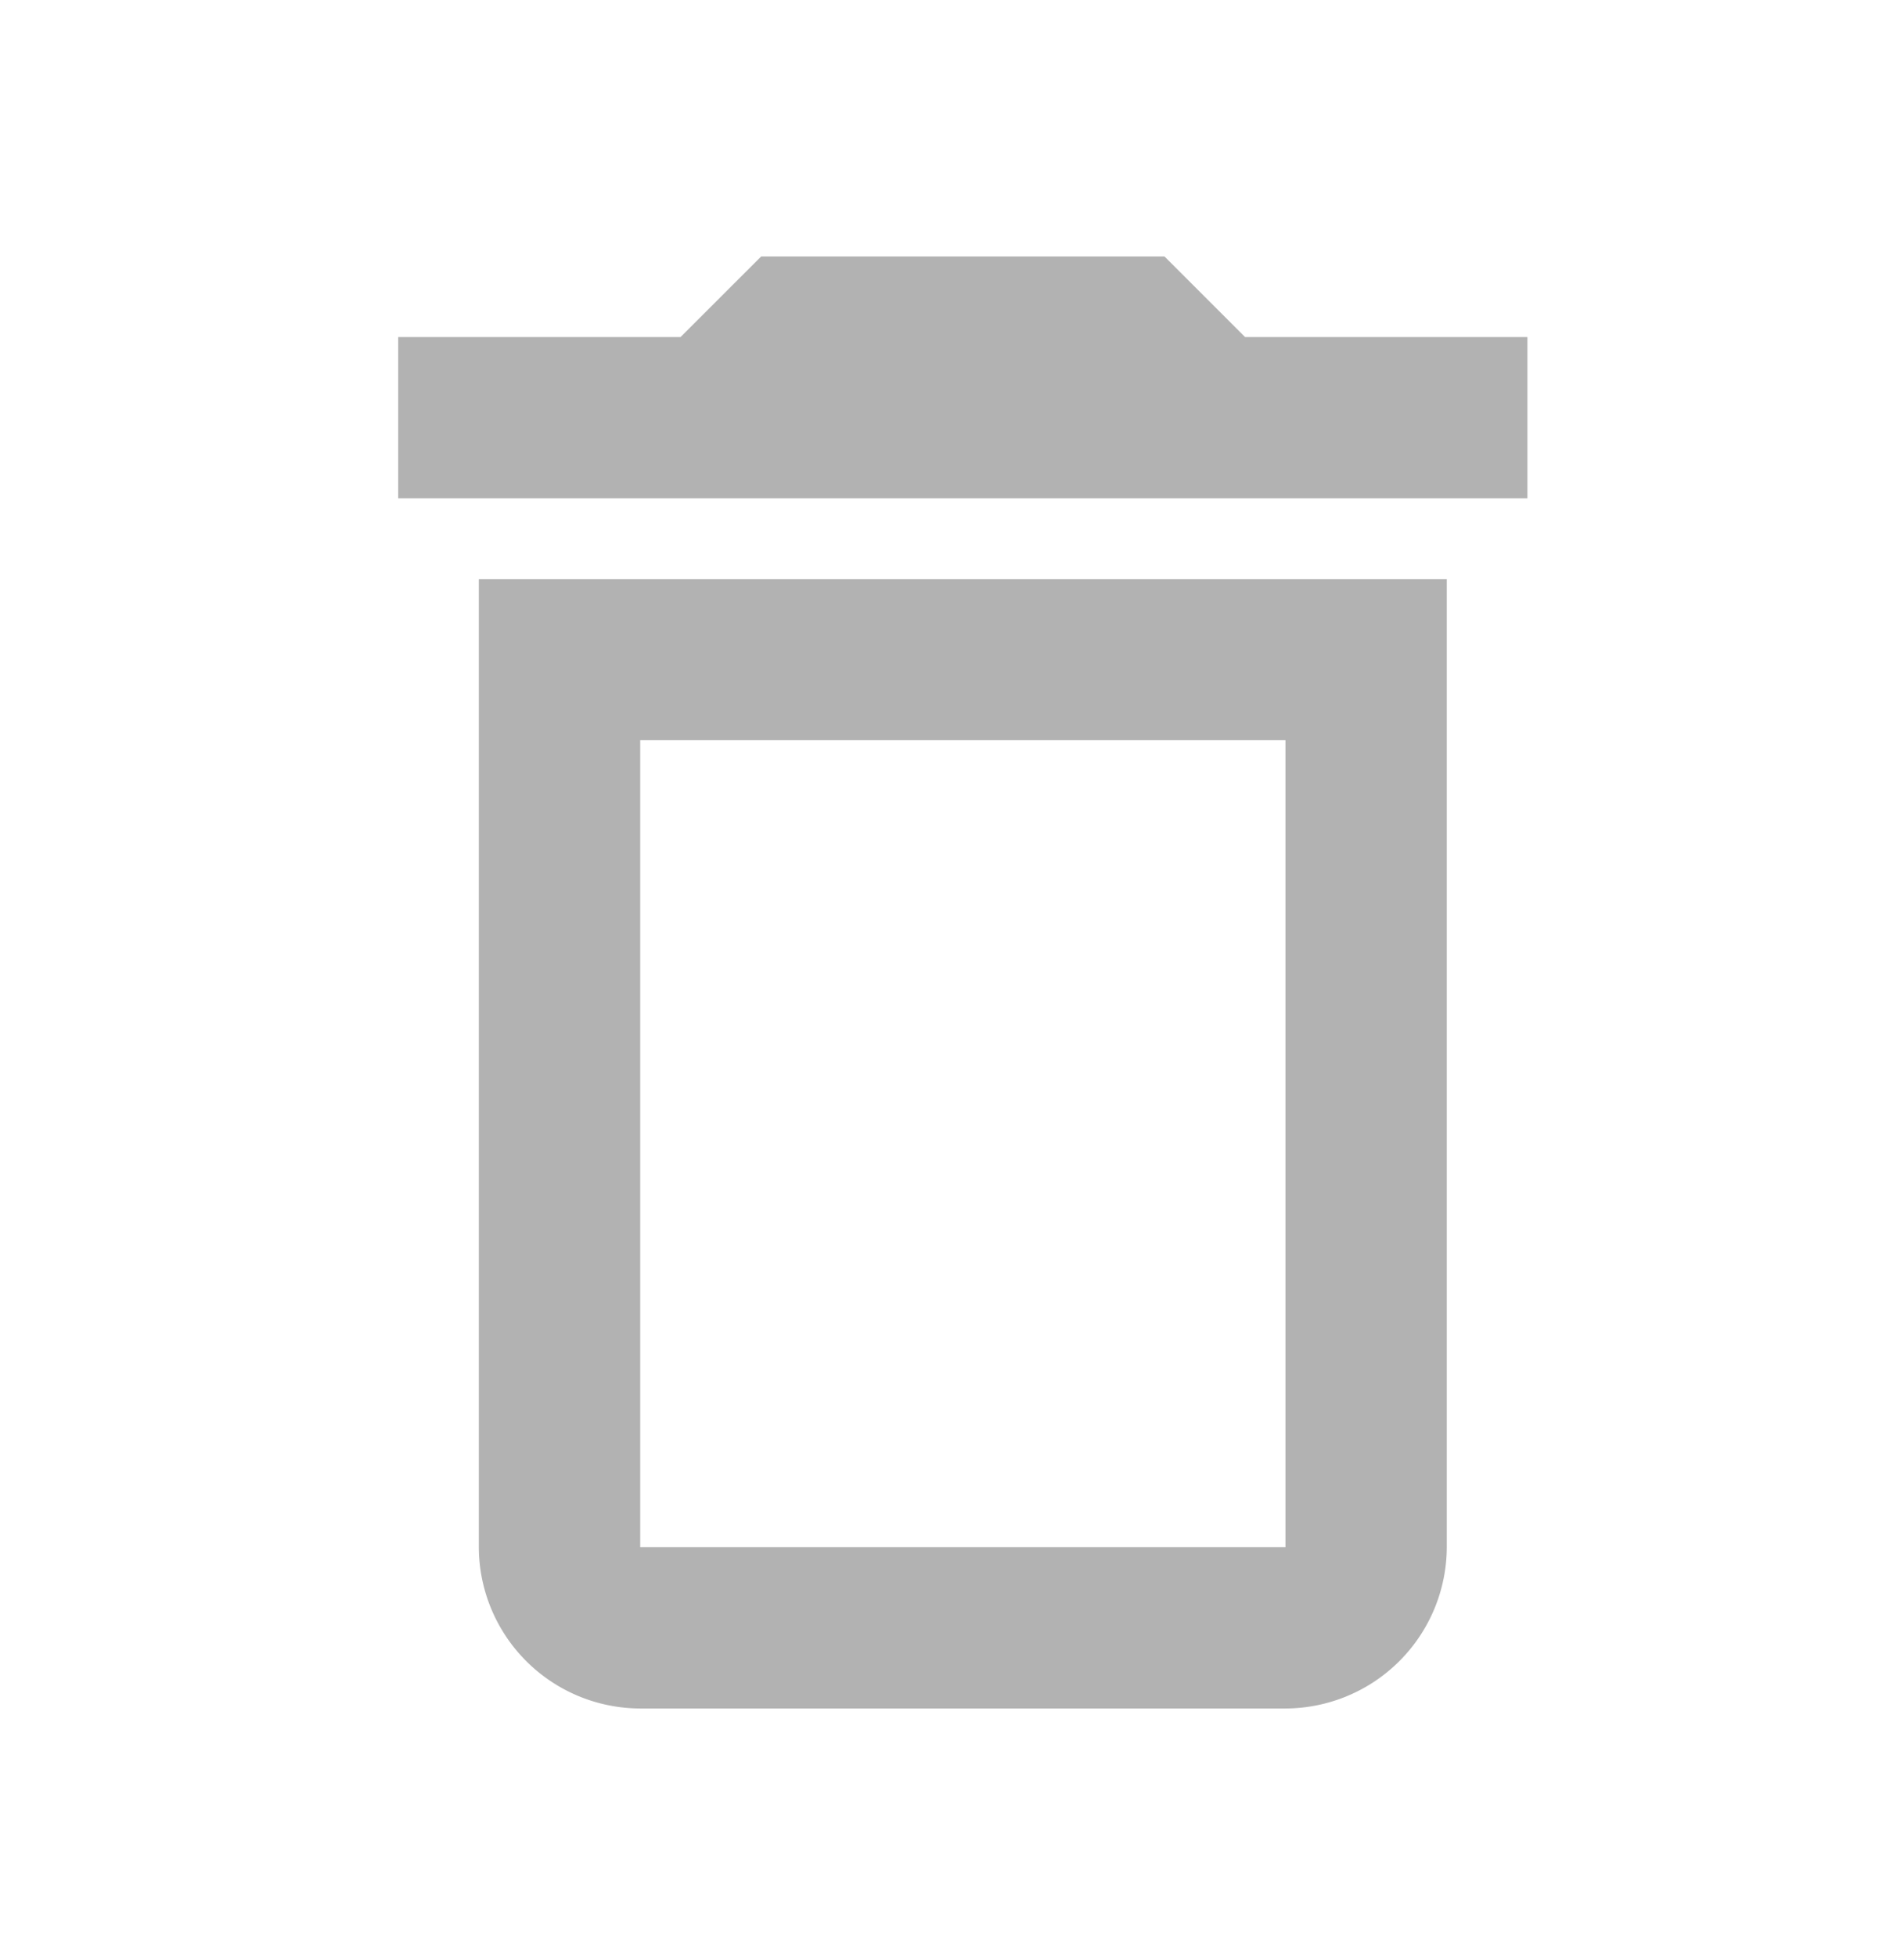 <svg xmlns="http://www.w3.org/2000/svg" xmlns:xlink="http://www.w3.org/1999/xlink" width="37" height="38" viewBox="0 0 37 38"><defs><style>.a{fill:#b2b2b2;}.b{clip-path:url(#a);}.c{fill:none;}</style><clipPath id="a"><rect class="a" width="37" height="38" transform="translate(-0.184 0.225)"/></clipPath></defs><g class="b" transform="translate(0.184 -0.225)"><g transform="translate(-0.283 0.506)"><path class="c" d="M0,0H37.618V37.618H0Z"/><path class="a" d="M25.575,14.4V30.079H13.036V14.4H25.575M23.224,5H15.387L13.819,6.567H8.333V9.7H30.277V6.567H24.791Zm5.486,6.27H9.9V30.079a3.144,3.144,0,0,0,3.135,3.135H25.575a3.144,3.144,0,0,0,3.135-3.135Z" transform="translate(-0.496 -0.298)"/></g></g></svg>